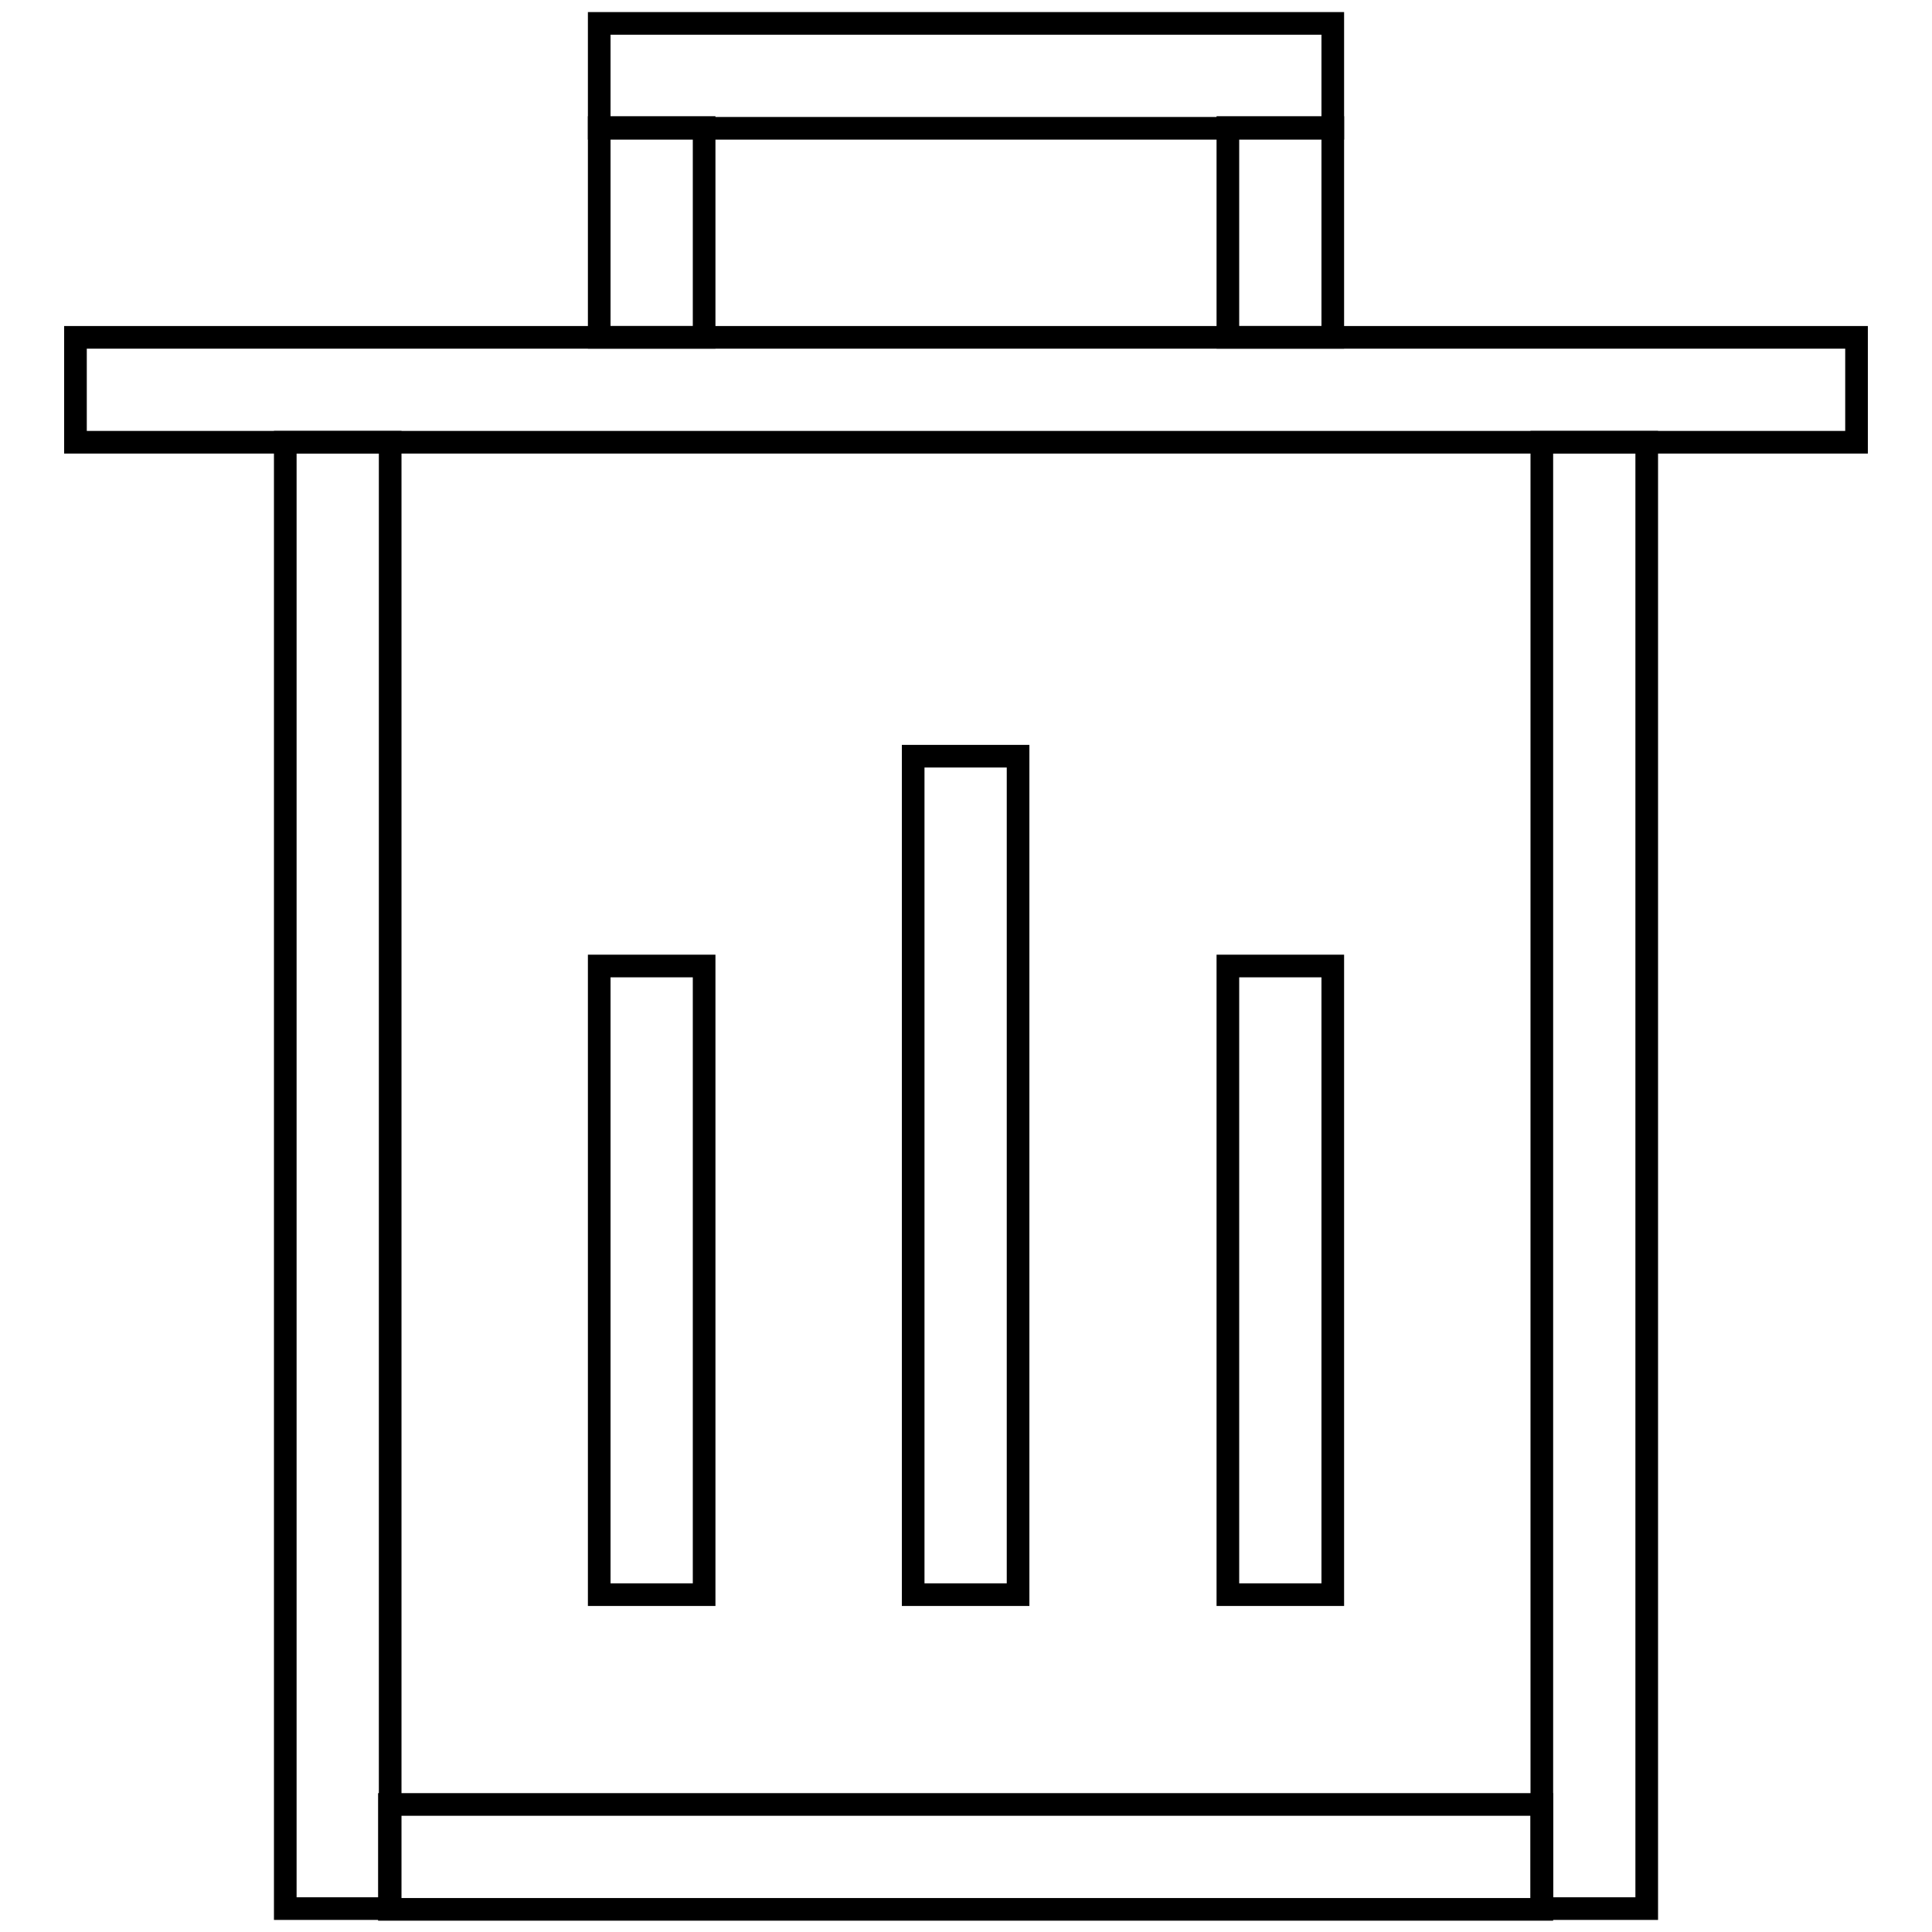 <?xml version="1.0" encoding="utf-8"?>
<!-- Svg Vector Icons : http://www.onlinewebfonts.com/icon -->
<!DOCTYPE svg PUBLIC "-//W3C//DTD SVG 1.1//EN" "http://www.w3.org/Graphics/SVG/1.1/DTD/svg11.dtd">
<svg version="1.1" xmlns="http://www.w3.org/2000/svg" xmlns:xlink="http://www.w3.org/1999/xlink" x="0px" y="0px" viewBox="0 0 256 256" enable-background="new 0 0 256 256" xml:space="preserve">
<g><g><path stroke-width="3" fill-opacity="0" stroke="#000000"  d="M79.4,128h13.9v83.3H79.4V128z"/><path stroke-width="3" fill-opacity="0" stroke="#000000"  d="M162.7,128h13.9v83.3h-13.9V128z"/><path stroke-width="3" fill-opacity="0" stroke="#000000"  d="M121,100.2h13.9v111.1H121V100.2L121,100.2z"/><path stroke-width="3" fill-opacity="0" stroke="#000000"  d="M79.4,3.1h97.2V17H79.4V3.1z"/><path stroke-width="3" fill-opacity="0" stroke="#000000"  d="M79.4,16.9h13.9v27.8H79.4V16.9z"/><path stroke-width="3" fill-opacity="0" stroke="#000000"  d="M162.7,16.9h13.9v27.8h-13.9V16.9z"/><path stroke-width="3" fill-opacity="0" stroke="#000000"  d="M10,44.7h236v13.9H10V44.7L10,44.7z"/><path stroke-width="3" fill-opacity="0" stroke="#000000"  d="M37.8,58.6h13.9v194.3H37.8V58.6z"/><path stroke-width="3" fill-opacity="0" stroke="#000000"  d="M204.3,58.6h13.9v194.3h-13.9V58.6z"/><path stroke-width="3" fill-opacity="0" stroke="#000000"  d="M51.6,239.1h152.7v13.9H51.6V239.1L51.6,239.1z"/></g></g>
</svg>